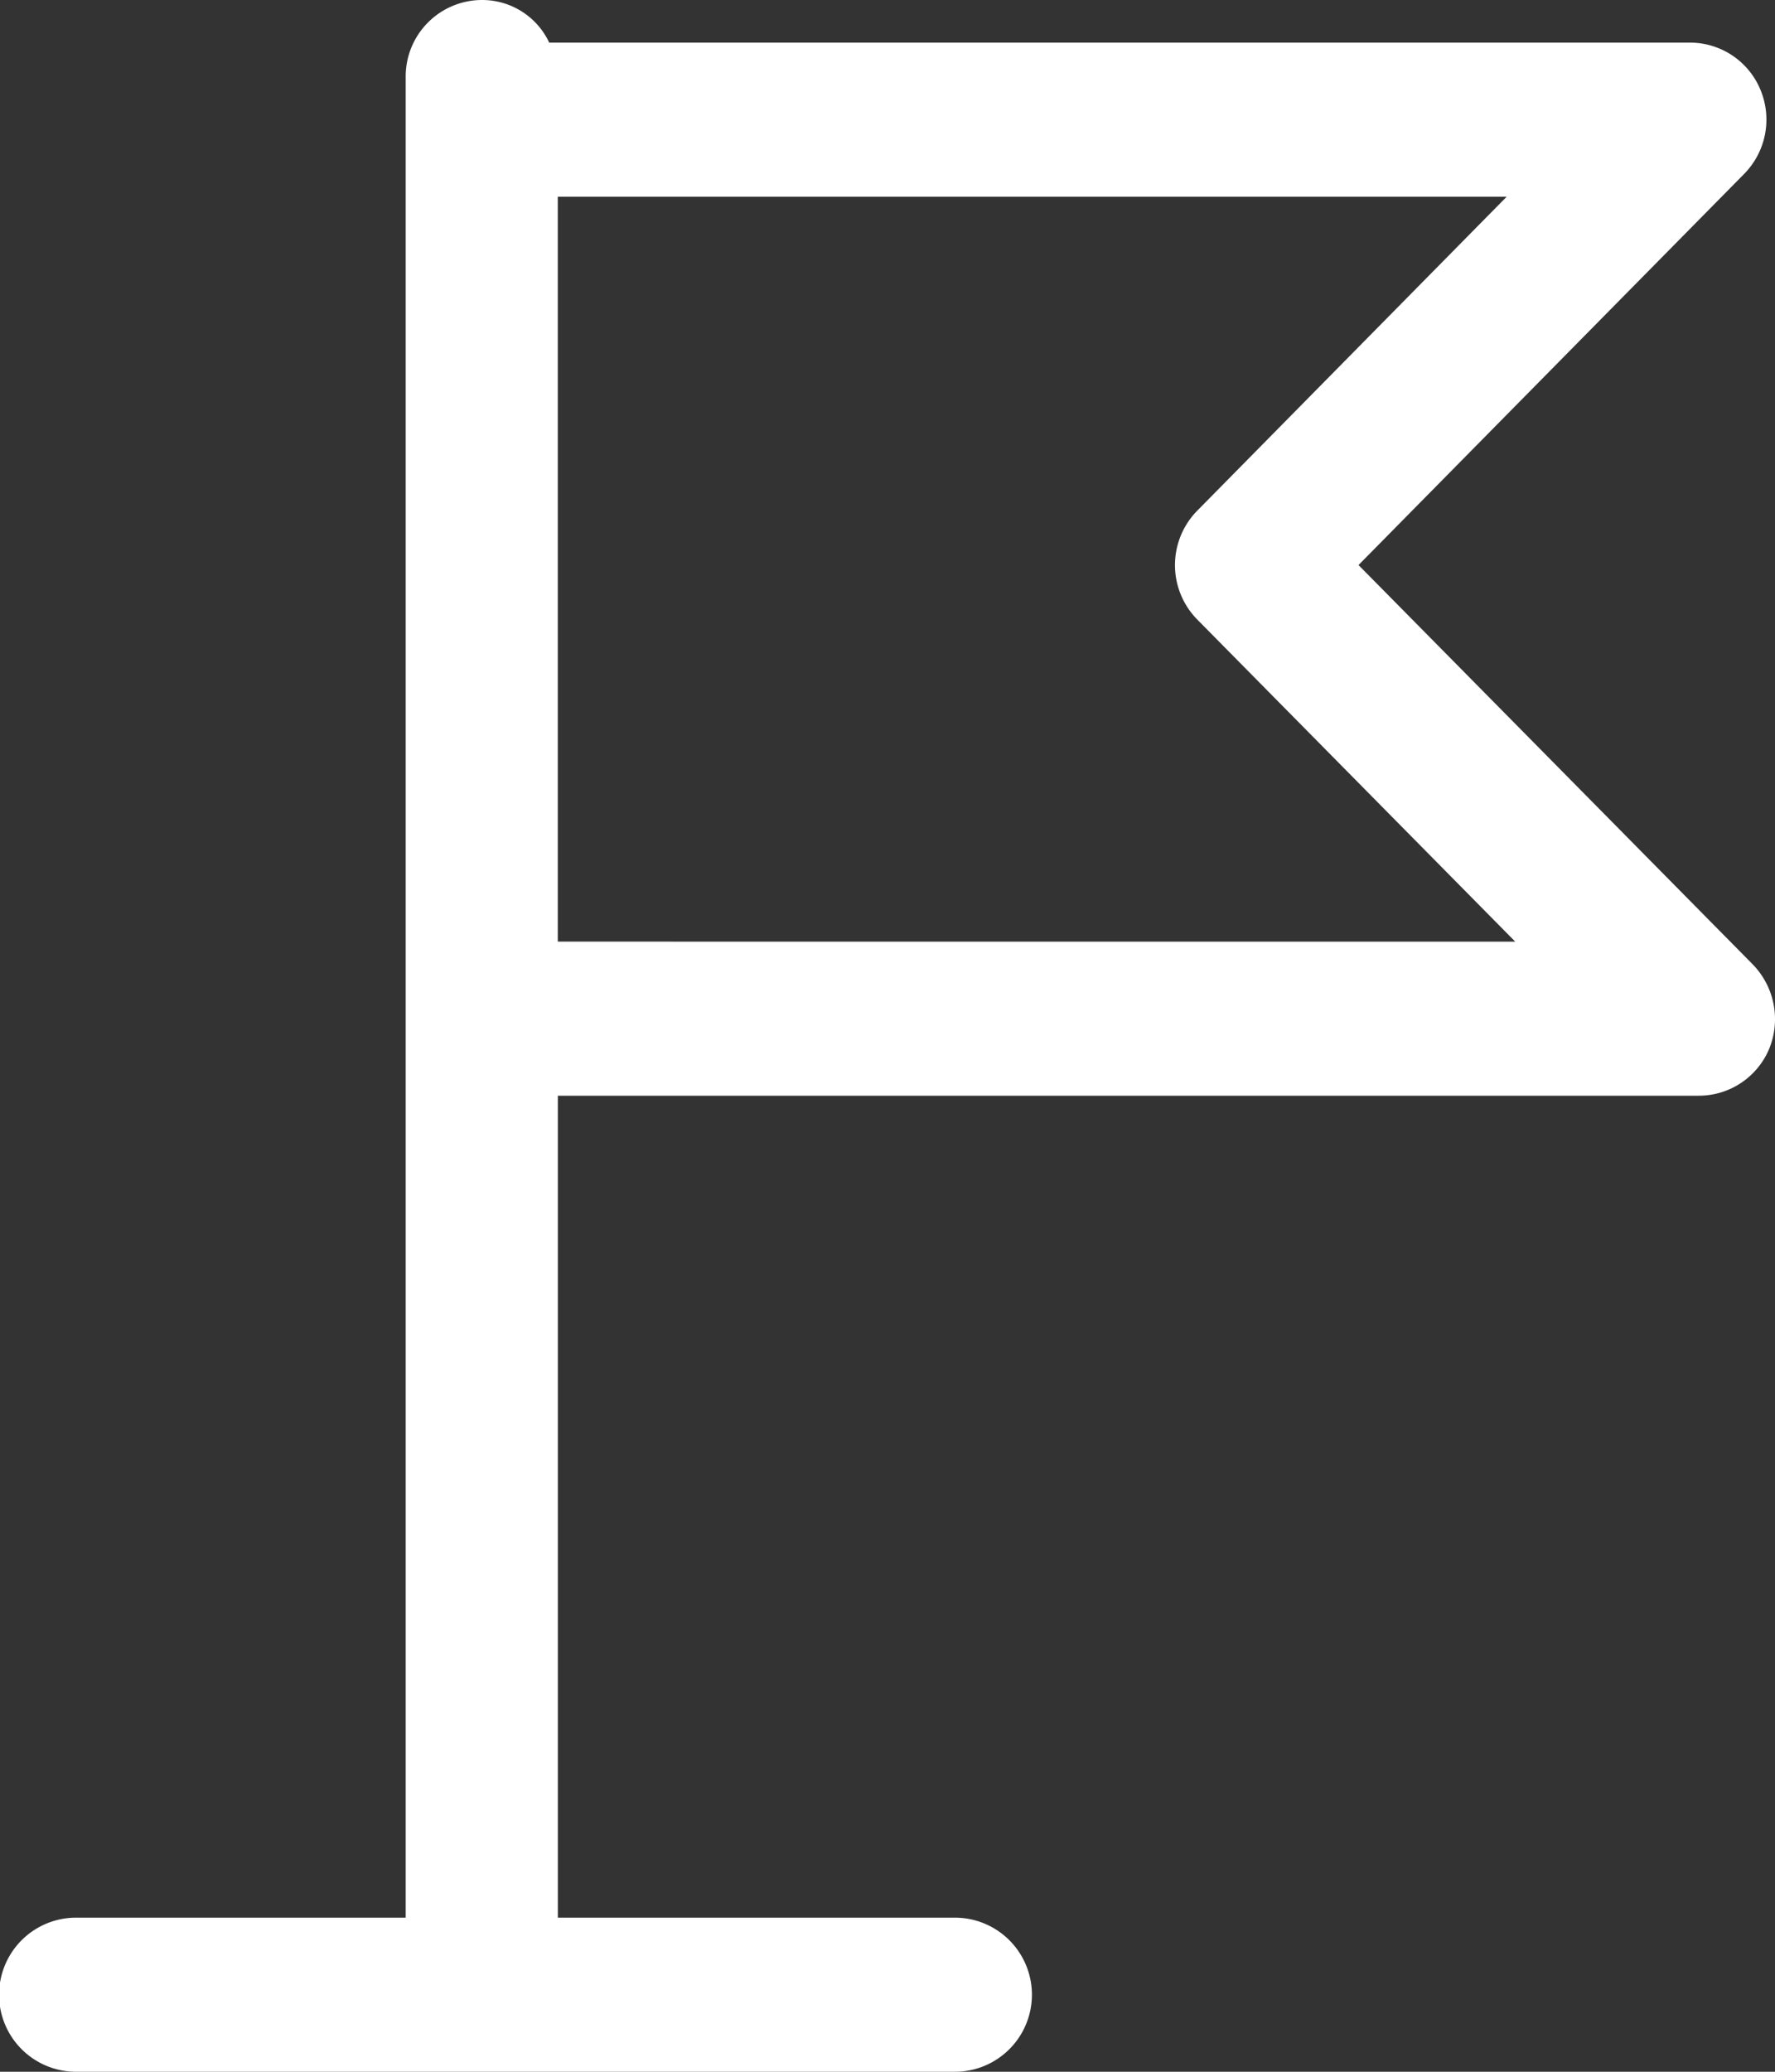 <svg xmlns="http://www.w3.org/2000/svg" width="36" height="42" viewBox="0 0 36 42"><rect x="0" y="0" width="36" height="42" fill="#333333" stroke="none"/><title>flag</title><path d="M35.545,19.547l-7.992-8.092L35.37,3.53a1.569,1.569,0,0,0,.339-1.7A1.547,1.547,0,0,0,34.28.864H11.139A1.5,1.5,0,0,0,9.771,0,1.55,1.55,0,0,0,8.228,1.562V38.876H1.543a1.562,1.562,0,0,0,0,3.124H19.367a1.562,1.562,0,0,0,0-3.124H11.314V22.213H34.455a1.548,1.548,0,0,0,1.43-.958A1.59,1.59,0,0,0,35.545,19.547Zm-24.232-.458V3.989H30.557l-6.274,6.363a1.573,1.573,0,0,0,0,2.208l6.449,6.53Z" fill="#fff"/></svg>